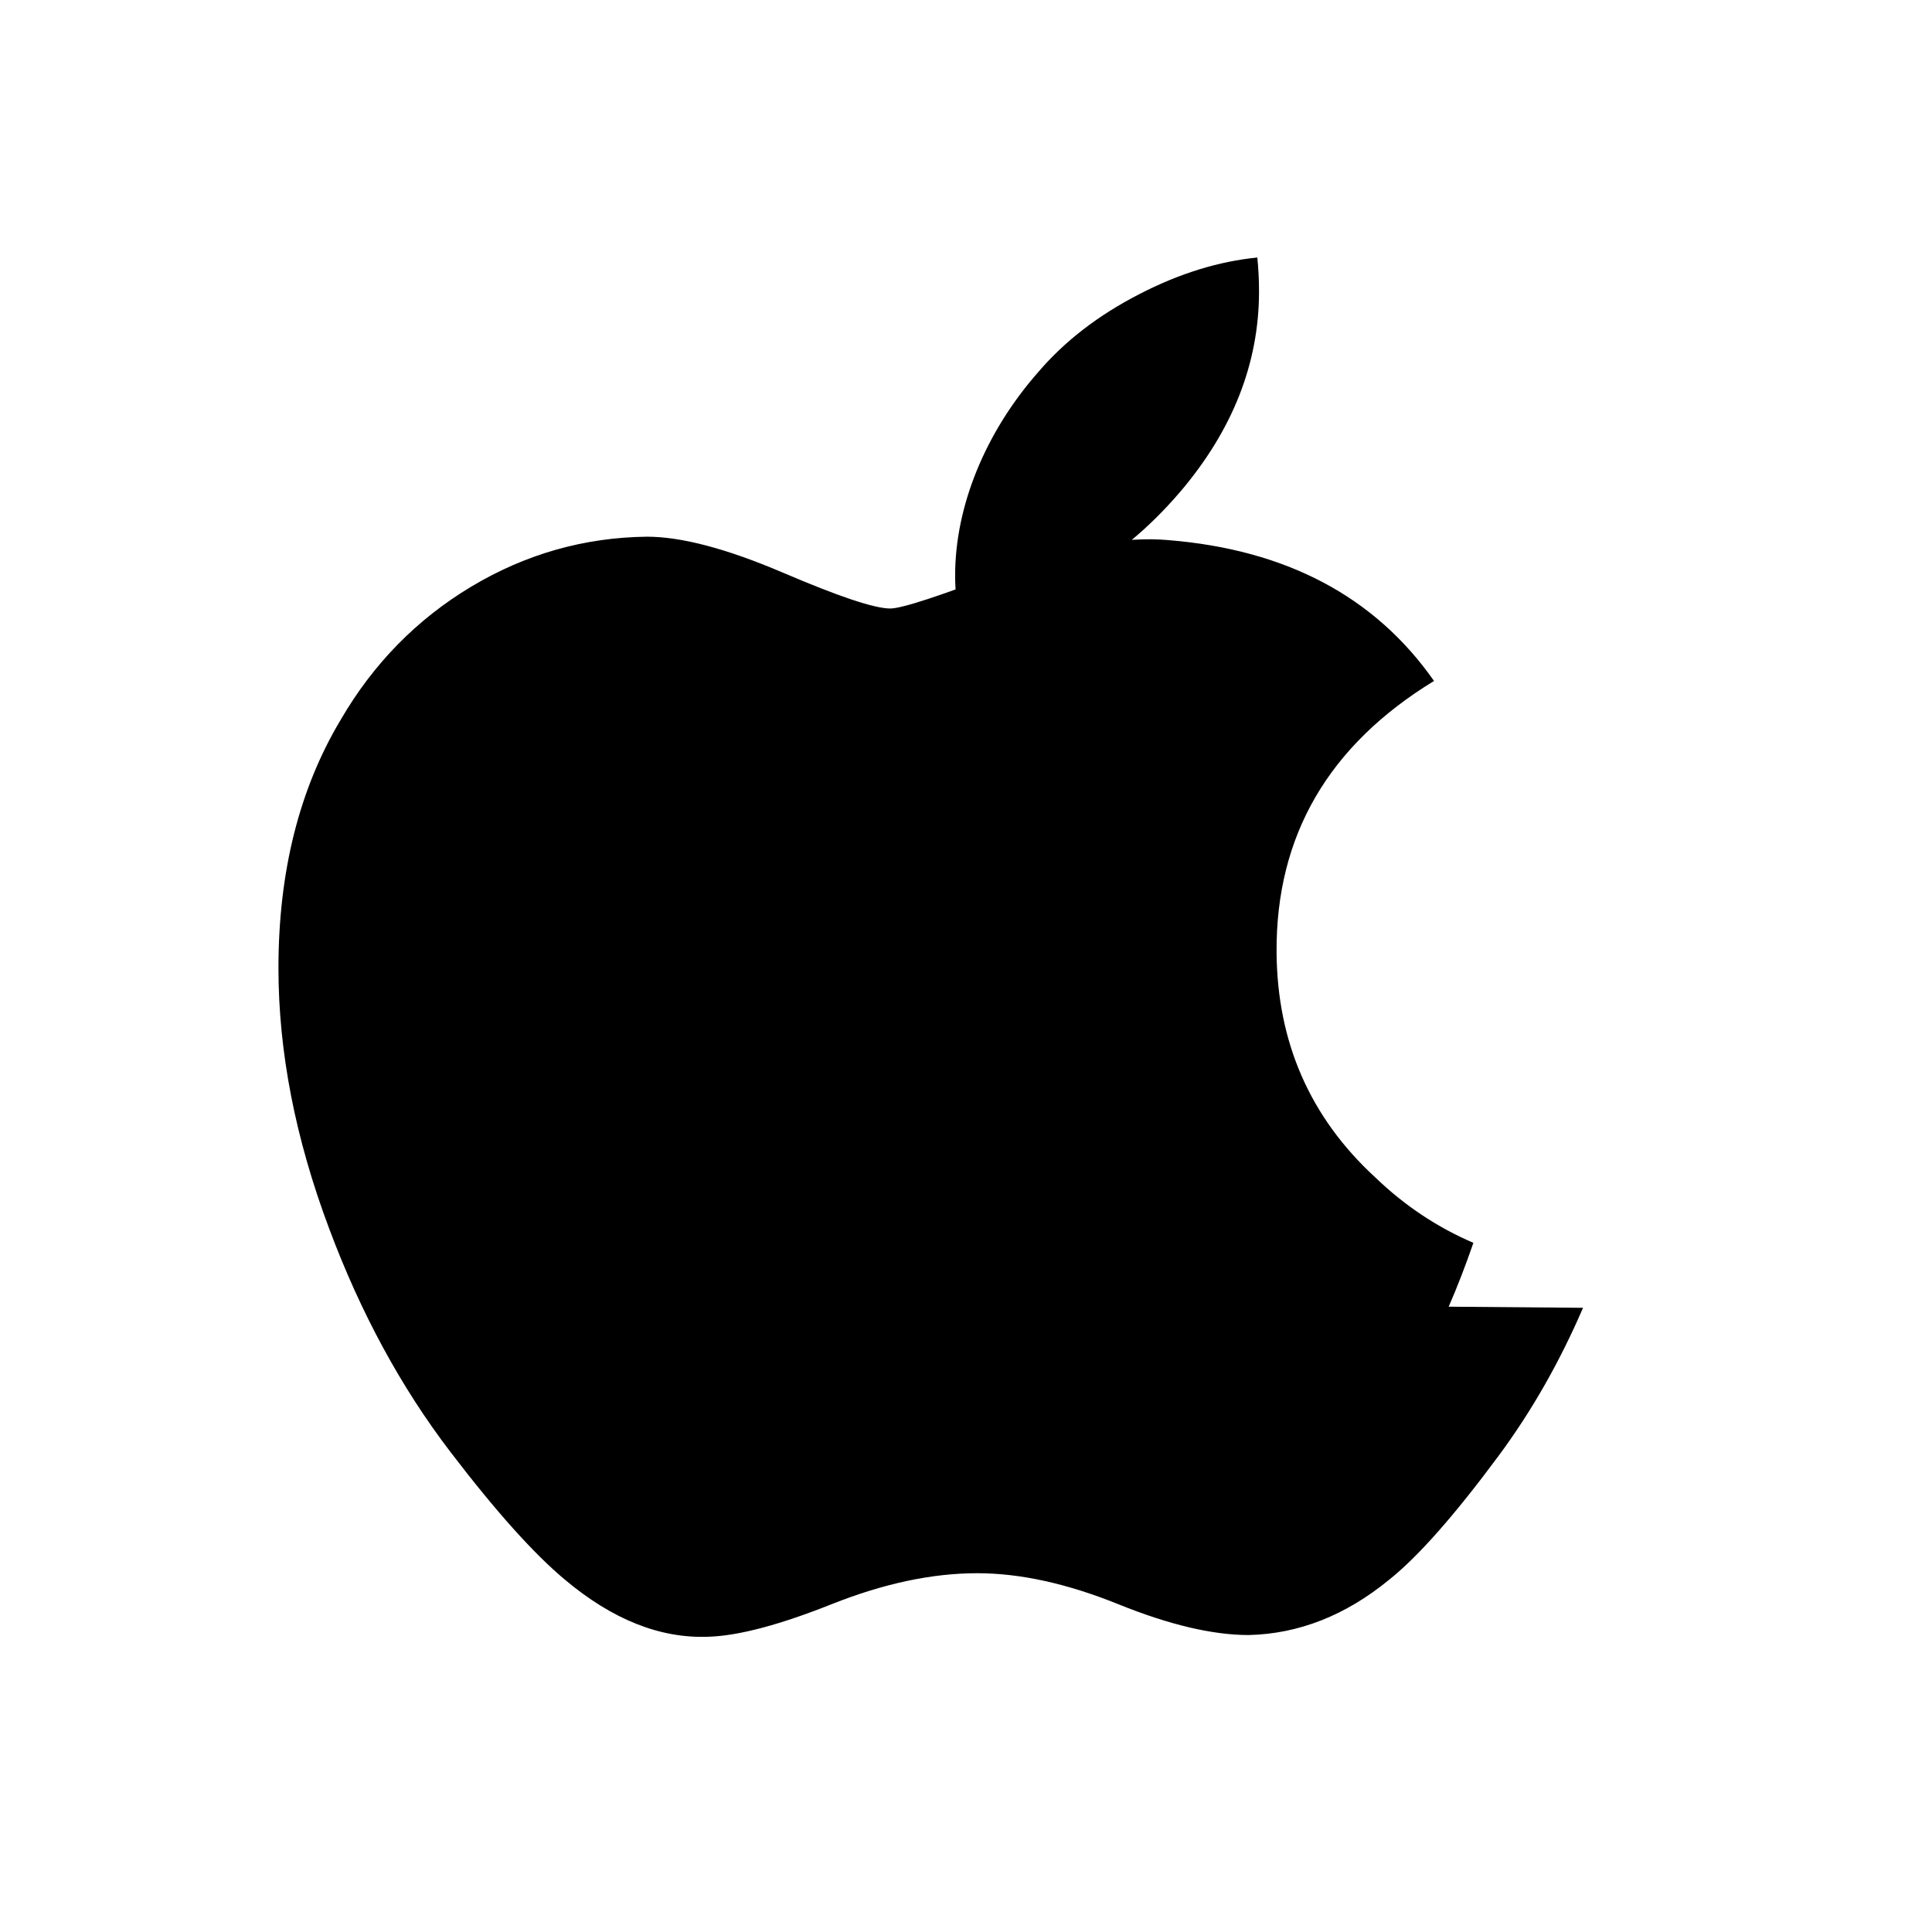 <svg xmlns="http://www.w3.org/2000/svg" width="40" height="40" viewBox="0 0 24 24" fill="currentColor"><path d="M19.665 16.246c-.29.673-.639 1.285-1.046 1.835-.55.743-1.003 1.256-1.359 1.54-.544.447-1.128.676-1.75.69-.447 0-.988-.128-1.621-.384-.634-.256-1.217-.384-1.75-.384-.56 0-1.162.128-1.806.384-.643.256-1.152.392-1.527.405-.602.025-1.198-.212-1.79-.71-.384-.32-.859-.85-1.424-1.59-.611-.8-1.112-1.723-1.503-2.77-.42-1.117-.63-2.196-.63-3.236 0-1.195.258-2.224.774-3.086.405-.696.945-1.247 1.62-1.652.676-.405 1.404-.612 2.183-.621.428 0 .99.148 1.686.445.694.297 1.14.447 1.337.447.145 0 .632-.16 1.462-.48.784-.295 1.446-.418 1.987-.37 1.469.118 2.571.701 3.306 1.75-1.312.801-1.964 1.923-1.956 3.366.007 1.123.416 2.056 1.225 2.8.363.35.77.621 1.22.814-.098.284-.2.548-.307.793zM15.64 3.62c0 .891-.326 1.72-.977 2.487-.789.921-1.741 1.452-2.779 1.368-.012-.105-.019-.214-.019-.327 0-.857.373-1.775 1.03-2.523.329-.386.748-.709 1.256-.97.51-.264.998-.409 1.468-.456.014.14.021.279.021.421z"/></svg>


